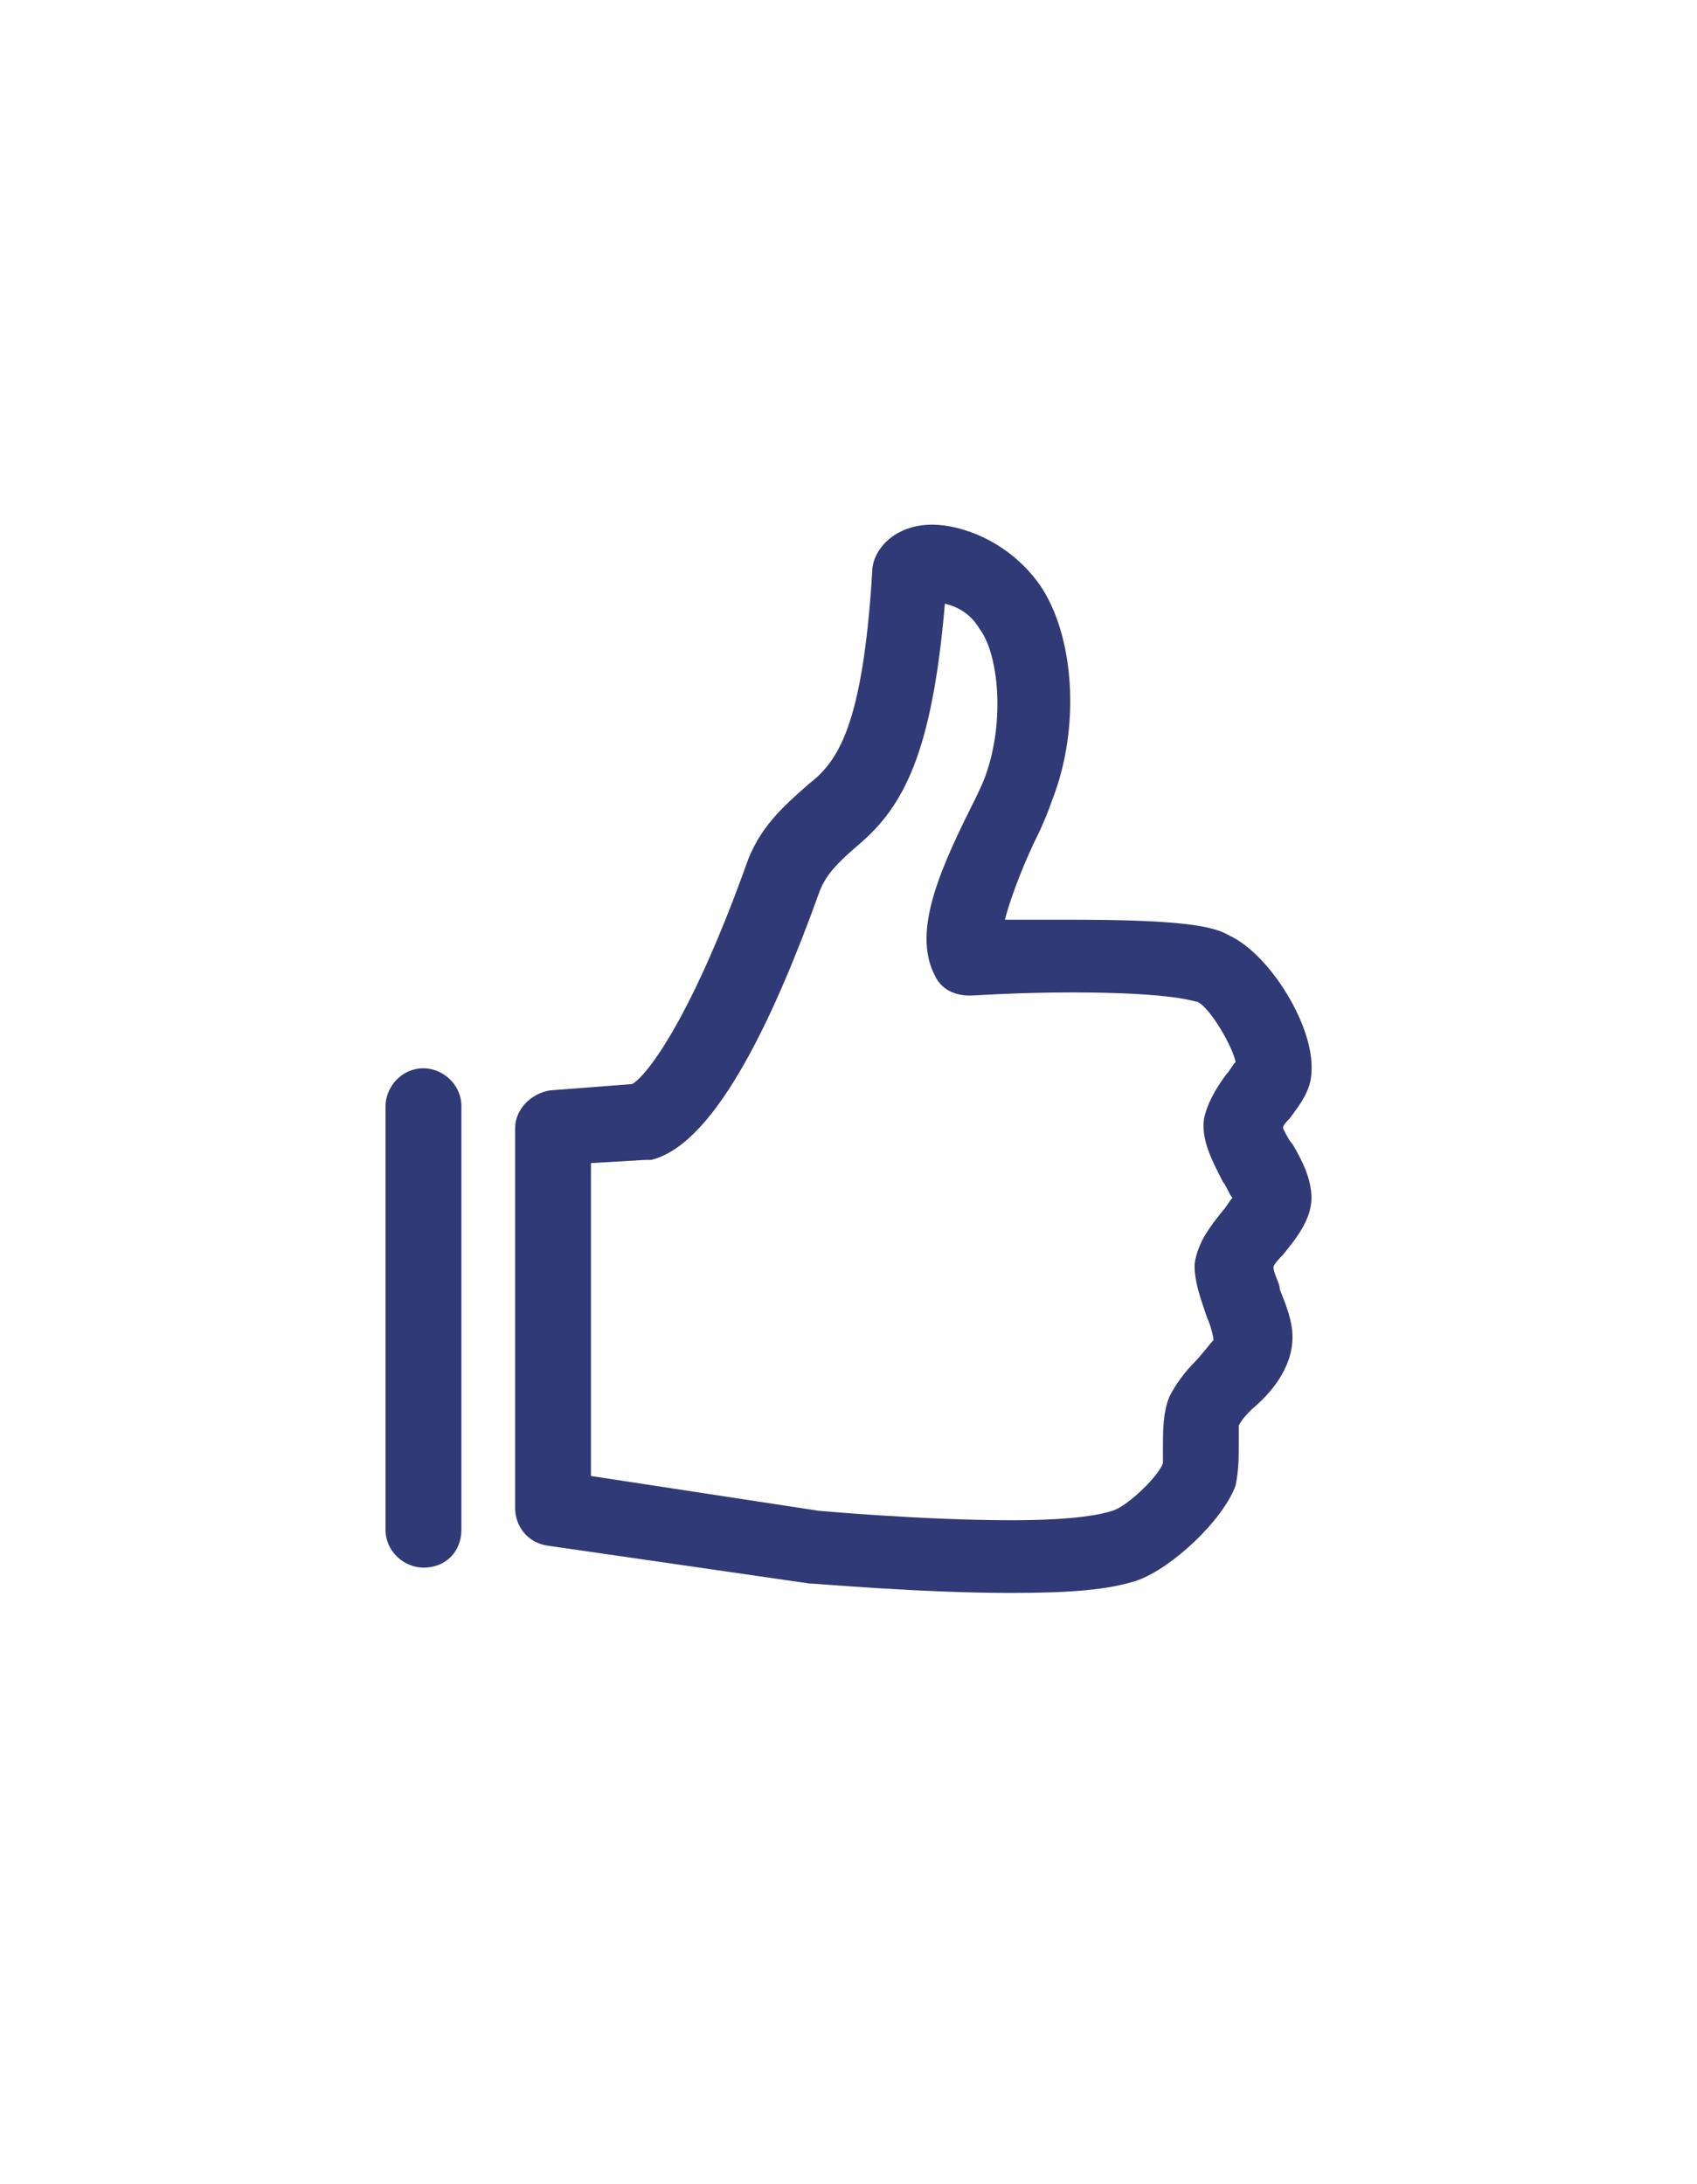 <?xml version="1.0" encoding="utf-8"?>
<!-- Generator: Adobe Illustrator 19.0.0, SVG Export Plug-In . SVG Version: 6.00 Build 0)  -->
<svg version="1.1" id="Capa_1" xmlns="http://www.w3.org/2000/svg" xmlns:xlink="http://www.w3.org/1999/xlink" x="0px" y="0px"
	 viewBox="0 0 53.7 69.1" style="enable-background:new 0 0 53.7 69.1;" xml:space="preserve">
<style type="text/css">
	.st0{fill:#303A77;}
</style>
<path id="XMLID_4_" class="st0" d="M32,50.4L32,50.4c-2.9,0-6.2-0.3-6.4-0.3l-8.3-1.2c-0.6-0.1-1-0.6-1-1.2v-12
	c0-0.6,0.5-1.1,1.1-1.2l2.6-0.2c0.4-0.2,1.8-1.9,3.6-6.9c0.4-1.2,1.2-1.9,2-2.6c0.9-0.7,1.7-1.8,2-6.7c0-0.7,0.7-1.5,1.9-1.5
	c0.9,0,2.4,0.5,3.4,1.9c1.1,1.6,1.3,4.5,0.4,6.8c-0.1,0.3-0.3,0.8-0.5,1.2c-0.3,0.6-0.8,1.8-1,2.6c0.6,0,1.3,0,2.1,0
	c3.5,0,4.5,0.2,5,0.5c1.3,0.6,2.7,2.9,2.6,4.3c0,0.6-0.4,1.1-0.7,1.5c-0.1,0.1-0.2,0.2-0.2,0.3c0.1,0.2,0.2,0.4,0.3,0.5
	c0.3,0.5,0.6,1.1,0.6,1.7c0,0.7-0.5,1.3-0.9,1.8c-0.1,0.1-0.3,0.3-0.3,0.4c0,0.2,0.2,0.5,0.2,0.7c0.2,0.5,0.4,1,0.4,1.5
	c0,1-0.7,1.8-1.3,2.3c-0.1,0.1-0.3,0.3-0.4,0.5c0,0.1,0,0.4,0,0.5c0,0.5,0,0.9-0.1,1.4c-0.4,1.1-2,2.6-3.1,3
	C35.1,50.3,33.9,50.4,32,50.4z M25.9,47.8c0,0,3.3,0.3,6.1,0.3h0c2.1,0,2.9-0.2,3.2-0.3c0.4-0.1,1.4-1,1.6-1.5c0-0.1,0-0.3,0-0.5
	c0-0.5,0-1.1,0.2-1.6c0.2-0.4,0.5-0.8,0.8-1.1c0.2-0.2,0.5-0.6,0.6-0.7c0-0.1-0.1-0.5-0.2-0.7c-0.2-0.6-0.4-1.1-0.4-1.7
	c0.1-0.7,0.5-1.2,0.9-1.7c0.1-0.1,0.2-0.3,0.3-0.4c-0.1-0.1-0.2-0.4-0.3-0.5c-0.3-0.6-0.7-1.3-0.6-2c0.1-0.5,0.4-1,0.7-1.4
	c0.1-0.1,0.2-0.3,0.3-0.4c-0.1-0.5-0.8-1.7-1.2-1.9c-0.1,0-0.7-0.3-4-0.3c-1.7,0-3.1,0.1-3.2,0.1c-0.5,0-0.9-0.2-1.1-0.6
	c-0.7-1.3,0-3.1,1.1-5.3c0.2-0.4,0.4-0.8,0.5-1.1c0.6-1.7,0.4-3.8-0.2-4.6c-0.3-0.5-0.7-0.7-1.1-0.8c-0.4,4.7-1.3,6.4-2.7,7.6
	c-0.7,0.6-1.1,1-1.3,1.6c-1.3,3.6-3.2,7.9-5.3,8.4c-0.1,0-0.1,0-0.2,0l-1.7,0.1v9.9L25.9,47.8L25.9,47.8z"/>
<path id="XMLID_3_" class="st0" d="M13.4,49.6c-0.6,0-1.2-0.5-1.2-1.2V35c0-0.6,0.5-1.2,1.2-1.2c0.6,0,1.2,0.5,1.2,1.2v13.4
	C14.6,49.1,14.1,49.6,13.4,49.6z"/>
</svg>
